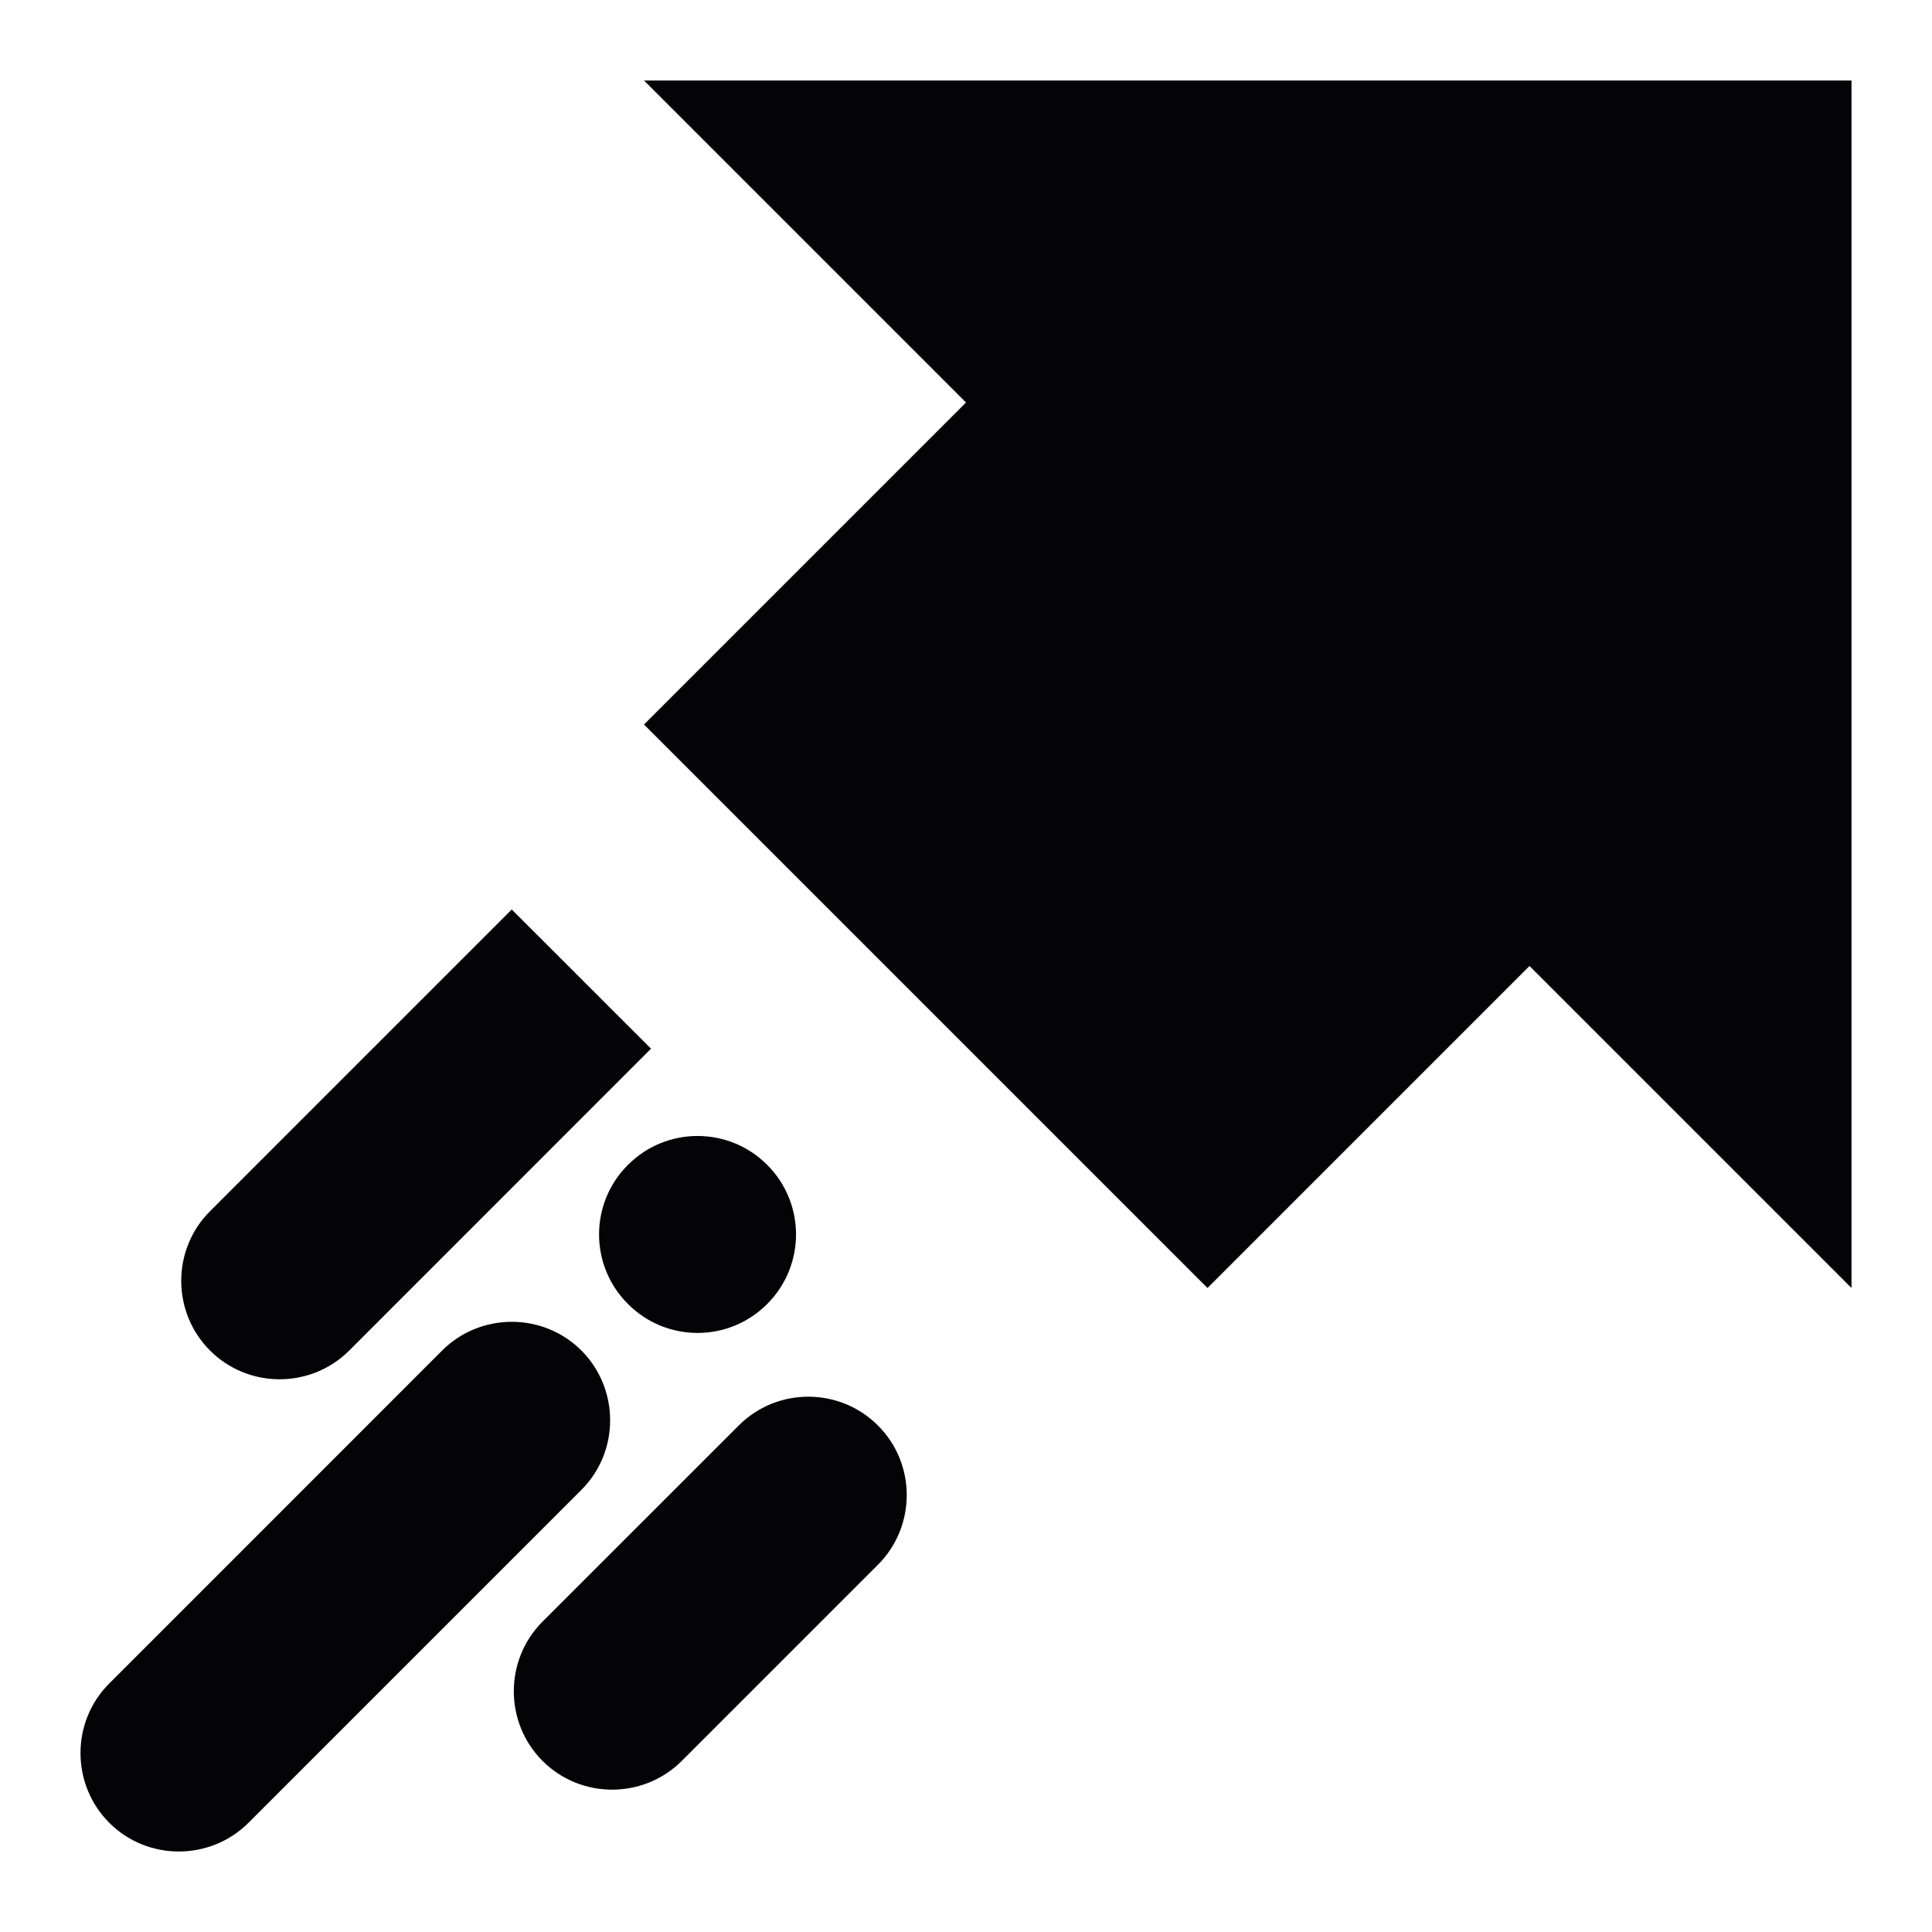 <svg width="24" height="24" viewBox="0 0 24 24" fill="none" xmlns="http://www.w3.org/2000/svg">
<path d="M8 1H23V16L19 12L15 16L8 9L12 5L8 1ZM10.906 19.438L8.47 21.874C7.993 22.351 7.214 22.351 6.739 21.874C6.264 21.398 6.264 20.621 6.739 20.145L9.177 17.708C9.652 17.231 10.43 17.231 10.906 17.708C11.383 18.183 11.383 18.961 10.906 19.438ZM9.53 14.47C10.008 14.947 10.008 15.722 9.53 16.199C9.053 16.678 8.278 16.678 7.801 16.199C7.322 15.722 7.322 14.947 7.801 14.47C8.278 13.992 9.053 13.992 9.53 14.47ZM3.087 22.643C2.611 23.119 1.831 23.119 1.357 22.643C0.881 22.166 0.881 21.387 1.357 20.913L5.492 16.777C5.968 16.301 6.747 16.301 7.223 16.777C7.698 17.254 7.698 18.033 7.223 18.507L3.087 22.643ZM6.357 11.298L8.087 13.027L4.339 16.776C3.863 17.253 3.083 17.253 2.608 16.776C2.133 16.3 2.132 15.523 2.608 15.047L6.357 11.298Z" fill="#040406"/>
</svg>
